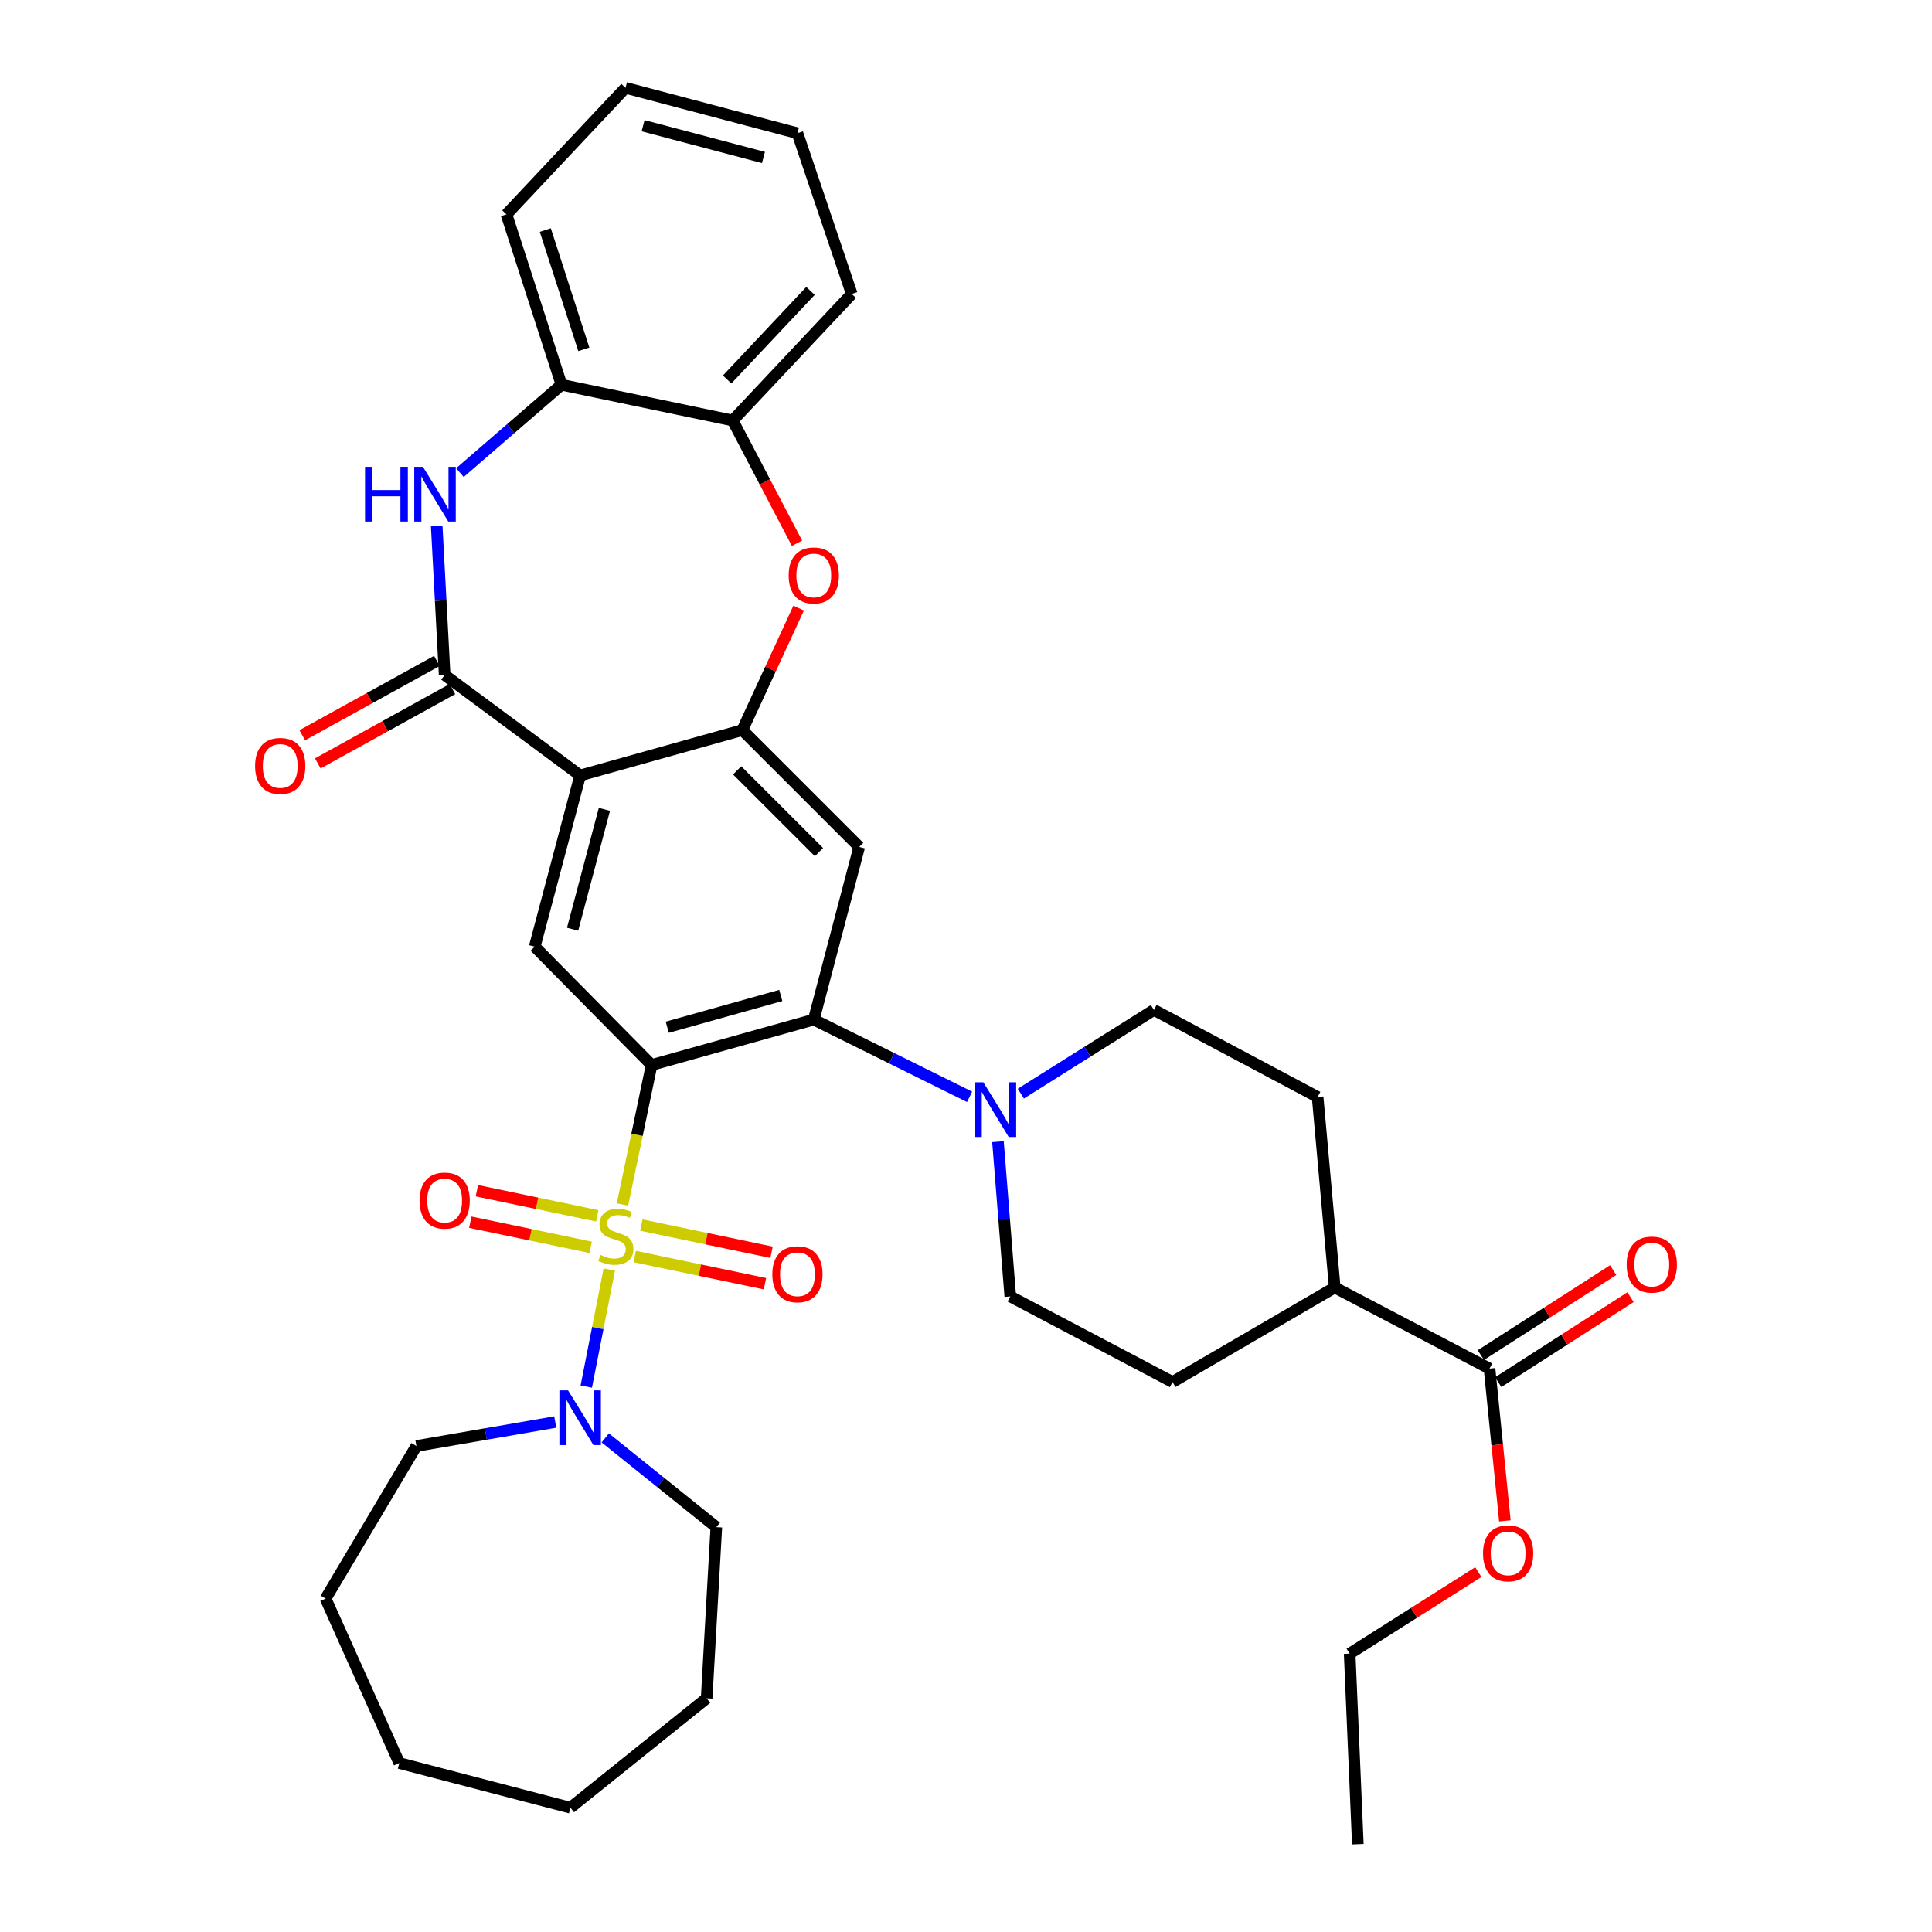 <?xml version='1.0' encoding='iso-8859-1'?>
<svg version='1.1' baseProfile='full'
              xmlns='http://www.w3.org/2000/svg'
                      xmlns:rdkit='http://www.rdkit.org/xml'
                      xmlns:xlink='http://www.w3.org/1999/xlink'
                  xml:space='preserve'
width='1000px' height='1000px' viewBox='0 0 1000 1000'>
<!-- END OF HEADER -->
<rect style='opacity:1.0;fill:#FFFFFF;stroke:none' width='1000' height='1000' x='0' y='0'> </rect>
<path class='bond-0' d='M 322.188,623.449 L 329.726,587.342' style='fill:none;fill-rule:evenodd;stroke:#CCCC00;stroke-width:6px;stroke-linecap:butt;stroke-linejoin:miter;stroke-opacity:1' />
<path class='bond-0' d='M 329.726,587.342 L 337.264,551.235' style='fill:none;fill-rule:evenodd;stroke:#000000;stroke-width:6px;stroke-linecap:butt;stroke-linejoin:miter;stroke-opacity:1' />
<path class='bond-8' d='M 315.37,657.106 L 309.411,687.404' style='fill:none;fill-rule:evenodd;stroke:#CCCC00;stroke-width:6px;stroke-linecap:butt;stroke-linejoin:miter;stroke-opacity:1' />
<path class='bond-8' d='M 309.411,687.404 L 303.451,717.702' style='fill:none;fill-rule:evenodd;stroke:#0000FF;stroke-width:6px;stroke-linecap:butt;stroke-linejoin:miter;stroke-opacity:1' />
<path class='bond-13' d='M 309.124,629.321 L 277.975,622.819' style='fill:none;fill-rule:evenodd;stroke:#CCCC00;stroke-width:6px;stroke-linecap:butt;stroke-linejoin:miter;stroke-opacity:1' />
<path class='bond-13' d='M 277.975,622.819 L 246.826,616.318' style='fill:none;fill-rule:evenodd;stroke:#FF0000;stroke-width:6px;stroke-linecap:butt;stroke-linejoin:miter;stroke-opacity:1' />
<path class='bond-13' d='M 305.725,645.608 L 274.576,639.106' style='fill:none;fill-rule:evenodd;stroke:#CCCC00;stroke-width:6px;stroke-linecap:butt;stroke-linejoin:miter;stroke-opacity:1' />
<path class='bond-13' d='M 274.576,639.106 L 243.427,632.605' style='fill:none;fill-rule:evenodd;stroke:#FF0000;stroke-width:6px;stroke-linecap:butt;stroke-linejoin:miter;stroke-opacity:1' />
<path class='bond-14' d='M 328.546,650.374 L 362.245,657.417' style='fill:none;fill-rule:evenodd;stroke:#CCCC00;stroke-width:6px;stroke-linecap:butt;stroke-linejoin:miter;stroke-opacity:1' />
<path class='bond-14' d='M 362.245,657.417 L 395.944,664.459' style='fill:none;fill-rule:evenodd;stroke:#FF0000;stroke-width:6px;stroke-linecap:butt;stroke-linejoin:miter;stroke-opacity:1' />
<path class='bond-14' d='M 331.95,634.088 L 365.649,641.131' style='fill:none;fill-rule:evenodd;stroke:#CCCC00;stroke-width:6px;stroke-linecap:butt;stroke-linejoin:miter;stroke-opacity:1' />
<path class='bond-14' d='M 365.649,641.131 L 399.348,648.173' style='fill:none;fill-rule:evenodd;stroke:#FF0000;stroke-width:6px;stroke-linecap:butt;stroke-linejoin:miter;stroke-opacity:1' />
<path class='bond-2' d='M 337.264,551.235 L 421.211,527.739' style='fill:none;fill-rule:evenodd;stroke:#000000;stroke-width:6px;stroke-linecap:butt;stroke-linejoin:miter;stroke-opacity:1' />
<path class='bond-2' d='M 345.371,531.689 L 404.134,515.241' style='fill:none;fill-rule:evenodd;stroke:#000000;stroke-width:6px;stroke-linecap:butt;stroke-linejoin:miter;stroke-opacity:1' />
<path class='bond-6' d='M 337.264,551.235 L 276.767,489.99' style='fill:none;fill-rule:evenodd;stroke:#000000;stroke-width:6px;stroke-linecap:butt;stroke-linejoin:miter;stroke-opacity:1' />
<path class='bond-1' d='M 300.281,401.375 L 276.767,489.99' style='fill:none;fill-rule:evenodd;stroke:#000000;stroke-width:6px;stroke-linecap:butt;stroke-linejoin:miter;stroke-opacity:1' />
<path class='bond-1' d='M 312.835,418.934 L 296.375,480.965' style='fill:none;fill-rule:evenodd;stroke:#000000;stroke-width:6px;stroke-linecap:butt;stroke-linejoin:miter;stroke-opacity:1' />
<path class='bond-3' d='M 300.281,401.375 L 230.153,349.372' style='fill:none;fill-rule:evenodd;stroke:#000000;stroke-width:6px;stroke-linecap:butt;stroke-linejoin:miter;stroke-opacity:1' />
<path class='bond-4' d='M 300.281,401.375 L 384.238,377.897' style='fill:none;fill-rule:evenodd;stroke:#000000;stroke-width:6px;stroke-linecap:butt;stroke-linejoin:miter;stroke-opacity:1' />
<path class='bond-7' d='M 421.211,527.739 L 444.735,438.366' style='fill:none;fill-rule:evenodd;stroke:#000000;stroke-width:6px;stroke-linecap:butt;stroke-linejoin:miter;stroke-opacity:1' />
<path class='bond-10' d='M 421.211,527.739 L 461.535,547.729' style='fill:none;fill-rule:evenodd;stroke:#000000;stroke-width:6px;stroke-linecap:butt;stroke-linejoin:miter;stroke-opacity:1' />
<path class='bond-10' d='M 461.535,547.729 L 501.86,567.719' style='fill:none;fill-rule:evenodd;stroke:#0000FF;stroke-width:6px;stroke-linecap:butt;stroke-linejoin:miter;stroke-opacity:1' />
<path class='bond-5' d='M 230.153,349.372 L 228.097,310.83' style='fill:none;fill-rule:evenodd;stroke:#000000;stroke-width:6px;stroke-linecap:butt;stroke-linejoin:miter;stroke-opacity:1' />
<path class='bond-5' d='M 228.097,310.83 L 226.042,272.287' style='fill:none;fill-rule:evenodd;stroke:#0000FF;stroke-width:6px;stroke-linecap:butt;stroke-linejoin:miter;stroke-opacity:1' />
<path class='bond-16' d='M 226.131,342.09 L 191.291,361.33' style='fill:none;fill-rule:evenodd;stroke:#000000;stroke-width:6px;stroke-linecap:butt;stroke-linejoin:miter;stroke-opacity:1' />
<path class='bond-16' d='M 191.291,361.33 L 156.45,380.57' style='fill:none;fill-rule:evenodd;stroke:#FF0000;stroke-width:6px;stroke-linecap:butt;stroke-linejoin:miter;stroke-opacity:1' />
<path class='bond-16' d='M 234.174,356.654 L 199.334,375.895' style='fill:none;fill-rule:evenodd;stroke:#000000;stroke-width:6px;stroke-linecap:butt;stroke-linejoin:miter;stroke-opacity:1' />
<path class='bond-16' d='M 199.334,375.895 L 164.493,395.135' style='fill:none;fill-rule:evenodd;stroke:#FF0000;stroke-width:6px;stroke-linecap:butt;stroke-linejoin:miter;stroke-opacity:1' />
<path class='bond-9' d='M 384.238,377.897 L 398.81,346.315' style='fill:none;fill-rule:evenodd;stroke:#000000;stroke-width:6px;stroke-linecap:butt;stroke-linejoin:miter;stroke-opacity:1' />
<path class='bond-9' d='M 398.81,346.315 L 413.382,314.733' style='fill:none;fill-rule:evenodd;stroke:#FF0000;stroke-width:6px;stroke-linecap:butt;stroke-linejoin:miter;stroke-opacity:1' />
<path class='bond-36' d='M 384.238,377.897 L 444.735,438.366' style='fill:none;fill-rule:evenodd;stroke:#000000;stroke-width:6px;stroke-linecap:butt;stroke-linejoin:miter;stroke-opacity:1' />
<path class='bond-36' d='M 381.55,398.735 L 423.898,441.063' style='fill:none;fill-rule:evenodd;stroke:#000000;stroke-width:6px;stroke-linecap:butt;stroke-linejoin:miter;stroke-opacity:1' />
<path class='bond-11' d='M 238.066,244.621 L 264.344,221.886' style='fill:none;fill-rule:evenodd;stroke:#0000FF;stroke-width:6px;stroke-linecap:butt;stroke-linejoin:miter;stroke-opacity:1' />
<path class='bond-11' d='M 264.344,221.886 L 290.622,199.151' style='fill:none;fill-rule:evenodd;stroke:#000000;stroke-width:6px;stroke-linecap:butt;stroke-linejoin:miter;stroke-opacity:1' />
<path class='bond-24' d='M 313.282,744.262 L 342.026,767.356' style='fill:none;fill-rule:evenodd;stroke:#0000FF;stroke-width:6px;stroke-linecap:butt;stroke-linejoin:miter;stroke-opacity:1' />
<path class='bond-24' d='M 342.026,767.356 L 370.77,790.45' style='fill:none;fill-rule:evenodd;stroke:#000000;stroke-width:6px;stroke-linecap:butt;stroke-linejoin:miter;stroke-opacity:1' />
<path class='bond-25' d='M 287.391,736.042 L 251.461,742.246' style='fill:none;fill-rule:evenodd;stroke:#0000FF;stroke-width:6px;stroke-linecap:butt;stroke-linejoin:miter;stroke-opacity:1' />
<path class='bond-25' d='M 251.461,742.246 L 215.53,748.449' style='fill:none;fill-rule:evenodd;stroke:#000000;stroke-width:6px;stroke-linecap:butt;stroke-linejoin:miter;stroke-opacity:1' />
<path class='bond-12' d='M 412.524,281.186 L 395.881,249.416' style='fill:none;fill-rule:evenodd;stroke:#FF0000;stroke-width:6px;stroke-linecap:butt;stroke-linejoin:miter;stroke-opacity:1' />
<path class='bond-12' d='M 395.881,249.416 L 379.237,217.647' style='fill:none;fill-rule:evenodd;stroke:#000000;stroke-width:6px;stroke-linecap:butt;stroke-linejoin:miter;stroke-opacity:1' />
<path class='bond-17' d='M 528.387,566.063 L 562.831,544.396' style='fill:none;fill-rule:evenodd;stroke:#0000FF;stroke-width:6px;stroke-linecap:butt;stroke-linejoin:miter;stroke-opacity:1' />
<path class='bond-17' d='M 562.831,544.396 L 597.276,522.729' style='fill:none;fill-rule:evenodd;stroke:#000000;stroke-width:6px;stroke-linecap:butt;stroke-linejoin:miter;stroke-opacity:1' />
<path class='bond-18' d='M 516.544,590.928 L 519.734,630.983' style='fill:none;fill-rule:evenodd;stroke:#0000FF;stroke-width:6px;stroke-linecap:butt;stroke-linejoin:miter;stroke-opacity:1' />
<path class='bond-18' d='M 519.734,630.983 L 522.923,671.037' style='fill:none;fill-rule:evenodd;stroke:#000000;stroke-width:6px;stroke-linecap:butt;stroke-linejoin:miter;stroke-opacity:1' />
<path class='bond-26' d='M 290.622,199.151 L 262.144,110.952' style='fill:none;fill-rule:evenodd;stroke:#000000;stroke-width:6px;stroke-linecap:butt;stroke-linejoin:miter;stroke-opacity:1' />
<path class='bond-26' d='M 302.183,180.809 L 282.248,119.07' style='fill:none;fill-rule:evenodd;stroke:#000000;stroke-width:6px;stroke-linecap:butt;stroke-linejoin:miter;stroke-opacity:1' />
<path class='bond-39' d='M 290.622,199.151 L 379.237,217.647' style='fill:none;fill-rule:evenodd;stroke:#000000;stroke-width:6px;stroke-linecap:butt;stroke-linejoin:miter;stroke-opacity:1' />
<path class='bond-27' d='M 379.237,217.647 L 440.871,152.158' style='fill:none;fill-rule:evenodd;stroke:#000000;stroke-width:6px;stroke-linecap:butt;stroke-linejoin:miter;stroke-opacity:1' />
<path class='bond-27' d='M 376.366,196.421 L 419.51,150.579' style='fill:none;fill-rule:evenodd;stroke:#000000;stroke-width:6px;stroke-linecap:butt;stroke-linejoin:miter;stroke-opacity:1' />
<path class='bond-15' d='M 770.975,708.398 L 690.864,666.406' style='fill:none;fill-rule:evenodd;stroke:#000000;stroke-width:6px;stroke-linecap:butt;stroke-linejoin:miter;stroke-opacity:1' />
<path class='bond-20' d='M 775.47,715.398 L 809.714,693.406' style='fill:none;fill-rule:evenodd;stroke:#000000;stroke-width:6px;stroke-linecap:butt;stroke-linejoin:miter;stroke-opacity:1' />
<path class='bond-20' d='M 809.714,693.406 L 843.959,671.415' style='fill:none;fill-rule:evenodd;stroke:#FF0000;stroke-width:6px;stroke-linecap:butt;stroke-linejoin:miter;stroke-opacity:1' />
<path class='bond-20' d='M 766.48,701.398 L 800.724,679.407' style='fill:none;fill-rule:evenodd;stroke:#000000;stroke-width:6px;stroke-linecap:butt;stroke-linejoin:miter;stroke-opacity:1' />
<path class='bond-20' d='M 800.724,679.407 L 834.968,657.415' style='fill:none;fill-rule:evenodd;stroke:#FF0000;stroke-width:6px;stroke-linecap:butt;stroke-linejoin:miter;stroke-opacity:1' />
<path class='bond-23' d='M 770.975,708.398 L 774.948,747.798' style='fill:none;fill-rule:evenodd;stroke:#000000;stroke-width:6px;stroke-linecap:butt;stroke-linejoin:miter;stroke-opacity:1' />
<path class='bond-23' d='M 774.948,747.798 L 778.92,787.198' style='fill:none;fill-rule:evenodd;stroke:#FF0000;stroke-width:6px;stroke-linecap:butt;stroke-linejoin:miter;stroke-opacity:1' />
<path class='bond-21' d='M 597.276,522.729 L 681.999,567.799' style='fill:none;fill-rule:evenodd;stroke:#000000;stroke-width:6px;stroke-linecap:butt;stroke-linejoin:miter;stroke-opacity:1' />
<path class='bond-22' d='M 522.923,671.037 L 606.907,715.33' style='fill:none;fill-rule:evenodd;stroke:#000000;stroke-width:6px;stroke-linecap:butt;stroke-linejoin:miter;stroke-opacity:1' />
<path class='bond-19' d='M 690.864,666.406 L 606.907,715.33' style='fill:none;fill-rule:evenodd;stroke:#000000;stroke-width:6px;stroke-linecap:butt;stroke-linejoin:miter;stroke-opacity:1' />
<path class='bond-38' d='M 690.864,666.406 L 681.999,567.799' style='fill:none;fill-rule:evenodd;stroke:#000000;stroke-width:6px;stroke-linecap:butt;stroke-linejoin:miter;stroke-opacity:1' />
<path class='bond-28' d='M 765.178,813.699 L 731.88,834.809' style='fill:none;fill-rule:evenodd;stroke:#FF0000;stroke-width:6px;stroke-linecap:butt;stroke-linejoin:miter;stroke-opacity:1' />
<path class='bond-28' d='M 731.88,834.809 L 698.582,855.92' style='fill:none;fill-rule:evenodd;stroke:#000000;stroke-width:6px;stroke-linecap:butt;stroke-linejoin:miter;stroke-opacity:1' />
<path class='bond-29' d='M 370.77,790.45 L 365.751,879.047' style='fill:none;fill-rule:evenodd;stroke:#000000;stroke-width:6px;stroke-linecap:butt;stroke-linejoin:miter;stroke-opacity:1' />
<path class='bond-30' d='M 215.53,748.449 L 168.528,827.432' style='fill:none;fill-rule:evenodd;stroke:#000000;stroke-width:6px;stroke-linecap:butt;stroke-linejoin:miter;stroke-opacity:1' />
<path class='bond-33' d='M 262.144,110.952 L 323.768,45.455' style='fill:none;fill-rule:evenodd;stroke:#000000;stroke-width:6px;stroke-linecap:butt;stroke-linejoin:miter;stroke-opacity:1' />
<path class='bond-32' d='M 440.871,152.158 L 412.753,68.951' style='fill:none;fill-rule:evenodd;stroke:#000000;stroke-width:6px;stroke-linecap:butt;stroke-linejoin:miter;stroke-opacity:1' />
<path class='bond-31' d='M 698.582,855.92 L 702.815,954.545' style='fill:none;fill-rule:evenodd;stroke:#000000;stroke-width:6px;stroke-linecap:butt;stroke-linejoin:miter;stroke-opacity:1' />
<path class='bond-34' d='M 365.751,879.047 L 295.253,935.671' style='fill:none;fill-rule:evenodd;stroke:#000000;stroke-width:6px;stroke-linecap:butt;stroke-linejoin:miter;stroke-opacity:1' />
<path class='bond-35' d='M 168.528,827.432 L 206.675,912.553' style='fill:none;fill-rule:evenodd;stroke:#000000;stroke-width:6px;stroke-linecap:butt;stroke-linejoin:miter;stroke-opacity:1' />
<path class='bond-40' d='M 412.753,68.951 L 323.768,45.455' style='fill:none;fill-rule:evenodd;stroke:#000000;stroke-width:6px;stroke-linecap:butt;stroke-linejoin:miter;stroke-opacity:1' />
<path class='bond-40' d='M 395.158,81.513 L 332.869,65.066' style='fill:none;fill-rule:evenodd;stroke:#000000;stroke-width:6px;stroke-linecap:butt;stroke-linejoin:miter;stroke-opacity:1' />
<path class='bond-37' d='M 295.253,935.671 L 206.675,912.553' style='fill:none;fill-rule:evenodd;stroke:#000000;stroke-width:6px;stroke-linecap:butt;stroke-linejoin:miter;stroke-opacity:1' />
<path  class='atom-0' d='M 310.768 649.552
Q 311.088 649.672, 312.408 650.232
Q 313.728 650.792, 315.168 651.152
Q 316.648 651.472, 318.088 651.472
Q 320.768 651.472, 322.328 650.192
Q 323.888 648.872, 323.888 646.592
Q 323.888 645.032, 323.088 644.072
Q 322.328 643.112, 321.128 642.592
Q 319.928 642.072, 317.928 641.472
Q 315.408 640.712, 313.888 639.992
Q 312.408 639.272, 311.328 637.752
Q 310.288 636.232, 310.288 633.672
Q 310.288 630.112, 312.688 627.912
Q 315.128 625.712, 319.928 625.712
Q 323.208 625.712, 326.928 627.272
L 326.008 630.352
Q 322.608 628.952, 320.048 628.952
Q 317.288 628.952, 315.768 630.112
Q 314.248 631.232, 314.288 633.192
Q 314.288 634.712, 315.048 635.632
Q 315.848 636.552, 316.968 637.072
Q 318.128 637.592, 320.048 638.192
Q 322.608 638.992, 324.128 639.792
Q 325.648 640.592, 326.728 642.232
Q 327.848 643.832, 327.848 646.592
Q 327.848 650.512, 325.208 652.632
Q 322.608 654.712, 318.248 654.712
Q 315.728 654.712, 313.808 654.152
Q 311.928 653.632, 309.688 652.712
L 310.768 649.552
' fill='#CCCC00'/>
<path  class='atom-6' d='M 188.942 241.624
L 192.782 241.624
L 192.782 253.664
L 207.262 253.664
L 207.262 241.624
L 211.102 241.624
L 211.102 269.944
L 207.262 269.944
L 207.262 256.864
L 192.782 256.864
L 192.782 269.944
L 188.942 269.944
L 188.942 241.624
' fill='#0000FF'/>
<path  class='atom-6' d='M 218.902 241.624
L 228.182 256.624
Q 229.102 258.104, 230.582 260.784
Q 232.062 263.464, 232.142 263.624
L 232.142 241.624
L 235.902 241.624
L 235.902 269.944
L 232.022 269.944
L 222.062 253.544
Q 220.902 251.624, 219.662 249.424
Q 218.462 247.224, 218.102 246.544
L 218.102 269.944
L 214.422 269.944
L 214.422 241.624
L 218.902 241.624
' fill='#0000FF'/>
<path  class='atom-9' d='M 294.021 719.657
L 303.301 734.657
Q 304.221 736.137, 305.701 738.817
Q 307.181 741.497, 307.261 741.657
L 307.261 719.657
L 311.021 719.657
L 311.021 747.977
L 307.141 747.977
L 297.181 731.577
Q 296.021 729.657, 294.781 727.457
Q 293.581 725.257, 293.221 724.577
L 293.221 747.977
L 289.541 747.977
L 289.541 719.657
L 294.021 719.657
' fill='#0000FF'/>
<path  class='atom-10' d='M 408.211 297.847
Q 408.211 291.047, 411.571 287.247
Q 414.931 283.447, 421.211 283.447
Q 427.491 283.447, 430.851 287.247
Q 434.211 291.047, 434.211 297.847
Q 434.211 304.727, 430.811 308.647
Q 427.411 312.527, 421.211 312.527
Q 414.971 312.527, 411.571 308.647
Q 408.211 304.767, 408.211 297.847
M 421.211 309.327
Q 425.531 309.327, 427.851 306.447
Q 430.211 303.527, 430.211 297.847
Q 430.211 292.287, 427.851 289.487
Q 425.531 286.647, 421.211 286.647
Q 416.891 286.647, 414.531 289.447
Q 412.211 292.247, 412.211 297.847
Q 412.211 303.567, 414.531 306.447
Q 416.891 309.327, 421.211 309.327
' fill='#FF0000'/>
<path  class='atom-11' d='M 508.964 560.183
L 518.244 575.183
Q 519.164 576.663, 520.644 579.343
Q 522.124 582.023, 522.204 582.183
L 522.204 560.183
L 525.964 560.183
L 525.964 588.503
L 522.084 588.503
L 512.124 572.103
Q 510.964 570.183, 509.724 567.983
Q 508.524 565.783, 508.164 565.103
L 508.164 588.503
L 504.484 588.503
L 504.484 560.183
L 508.964 560.183
' fill='#0000FF'/>
<path  class='atom-14' d='M 217.153 621.416
Q 217.153 614.616, 220.513 610.816
Q 223.873 607.016, 230.153 607.016
Q 236.433 607.016, 239.793 610.816
Q 243.153 614.616, 243.153 621.416
Q 243.153 628.296, 239.753 632.216
Q 236.353 636.096, 230.153 636.096
Q 223.913 636.096, 220.513 632.216
Q 217.153 628.336, 217.153 621.416
M 230.153 632.896
Q 234.473 632.896, 236.793 630.016
Q 239.153 627.096, 239.153 621.416
Q 239.153 615.856, 236.793 613.056
Q 234.473 610.216, 230.153 610.216
Q 225.833 610.216, 223.473 613.016
Q 221.153 615.816, 221.153 621.416
Q 221.153 627.136, 223.473 630.016
Q 225.833 632.896, 230.153 632.896
' fill='#FF0000'/>
<path  class='atom-15' d='M 399.753 659.554
Q 399.753 652.754, 403.113 648.954
Q 406.473 645.154, 412.753 645.154
Q 419.033 645.154, 422.393 648.954
Q 425.753 652.754, 425.753 659.554
Q 425.753 666.434, 422.353 670.354
Q 418.953 674.234, 412.753 674.234
Q 406.513 674.234, 403.113 670.354
Q 399.753 666.474, 399.753 659.554
M 412.753 671.034
Q 417.073 671.034, 419.393 668.154
Q 421.753 665.234, 421.753 659.554
Q 421.753 653.994, 419.393 651.194
Q 417.073 648.354, 412.753 648.354
Q 408.433 648.354, 406.073 651.154
Q 403.753 653.954, 403.753 659.554
Q 403.753 665.274, 406.073 668.154
Q 408.433 671.034, 412.753 671.034
' fill='#FF0000'/>
<path  class='atom-17' d='M 132.041 396.454
Q 132.041 389.654, 135.401 385.854
Q 138.761 382.054, 145.041 382.054
Q 151.321 382.054, 154.681 385.854
Q 158.041 389.654, 158.041 396.454
Q 158.041 403.334, 154.641 407.254
Q 151.241 411.134, 145.041 411.134
Q 138.801 411.134, 135.401 407.254
Q 132.041 403.374, 132.041 396.454
M 145.041 407.934
Q 149.361 407.934, 151.681 405.054
Q 154.041 402.134, 154.041 396.454
Q 154.041 390.894, 151.681 388.094
Q 149.361 385.254, 145.041 385.254
Q 140.721 385.254, 138.361 388.054
Q 136.041 390.854, 136.041 396.454
Q 136.041 402.174, 138.361 405.054
Q 140.721 407.934, 145.041 407.934
' fill='#FF0000'/>
<path  class='atom-21' d='M 841.959 654.544
Q 841.959 647.744, 845.319 643.944
Q 848.679 640.144, 854.959 640.144
Q 861.239 640.144, 864.599 643.944
Q 867.959 647.744, 867.959 654.544
Q 867.959 661.424, 864.559 665.344
Q 861.159 669.224, 854.959 669.224
Q 848.719 669.224, 845.319 665.344
Q 841.959 661.464, 841.959 654.544
M 854.959 666.024
Q 859.279 666.024, 861.599 663.144
Q 863.959 660.224, 863.959 654.544
Q 863.959 648.984, 861.599 646.184
Q 859.279 643.344, 854.959 643.344
Q 850.639 643.344, 848.279 646.144
Q 845.959 648.944, 845.959 654.544
Q 845.959 660.264, 848.279 663.144
Q 850.639 666.024, 854.959 666.024
' fill='#FF0000'/>
<path  class='atom-24' d='M 767.606 803.998
Q 767.606 797.198, 770.966 793.398
Q 774.326 789.598, 780.606 789.598
Q 786.886 789.598, 790.246 793.398
Q 793.606 797.198, 793.606 803.998
Q 793.606 810.878, 790.206 814.798
Q 786.806 818.678, 780.606 818.678
Q 774.366 818.678, 770.966 814.798
Q 767.606 810.918, 767.606 803.998
M 780.606 815.478
Q 784.926 815.478, 787.246 812.598
Q 789.606 809.678, 789.606 803.998
Q 789.606 798.438, 787.246 795.638
Q 784.926 792.798, 780.606 792.798
Q 776.286 792.798, 773.926 795.598
Q 771.606 798.398, 771.606 803.998
Q 771.606 809.718, 773.926 812.598
Q 776.286 815.478, 780.606 815.478
' fill='#FF0000'/>
</svg>
